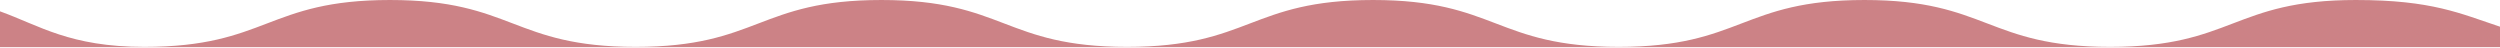 <svg width="1920" height="37" viewBox="0 0 1920 37" fill="none" xmlns="http://www.w3.org/2000/svg">
<path d="M1809.3 0.002C1714.9 0.002 1714.9 36.002 1620.6 36.002C1526.2 36.002 1526.2 0.002 1431.9 0.002C1337.5 0.002 1337.5 36.002 1243.2 36.002C1148.8 36.002 1148.8 0.002 1054.5 0.002C960 0.002 960 36.002 865.6 36.002C771.2 36.002 771.2 0.002 676.9 0.002C582.5 0.002 582.5 36.002 488.2 36.002C393.8 36.002 393.8 0.002 299.5 0.002C205.1 0.002 205.1 36.002 110.8 36.002C53.6 36.002 30.3 19.602 0 8.702V36.202H1920V20.502C1889.5 10.402 1867.8 0.002 1809.3 0.002Z" fill="#CC8286"></path>
</svg>
